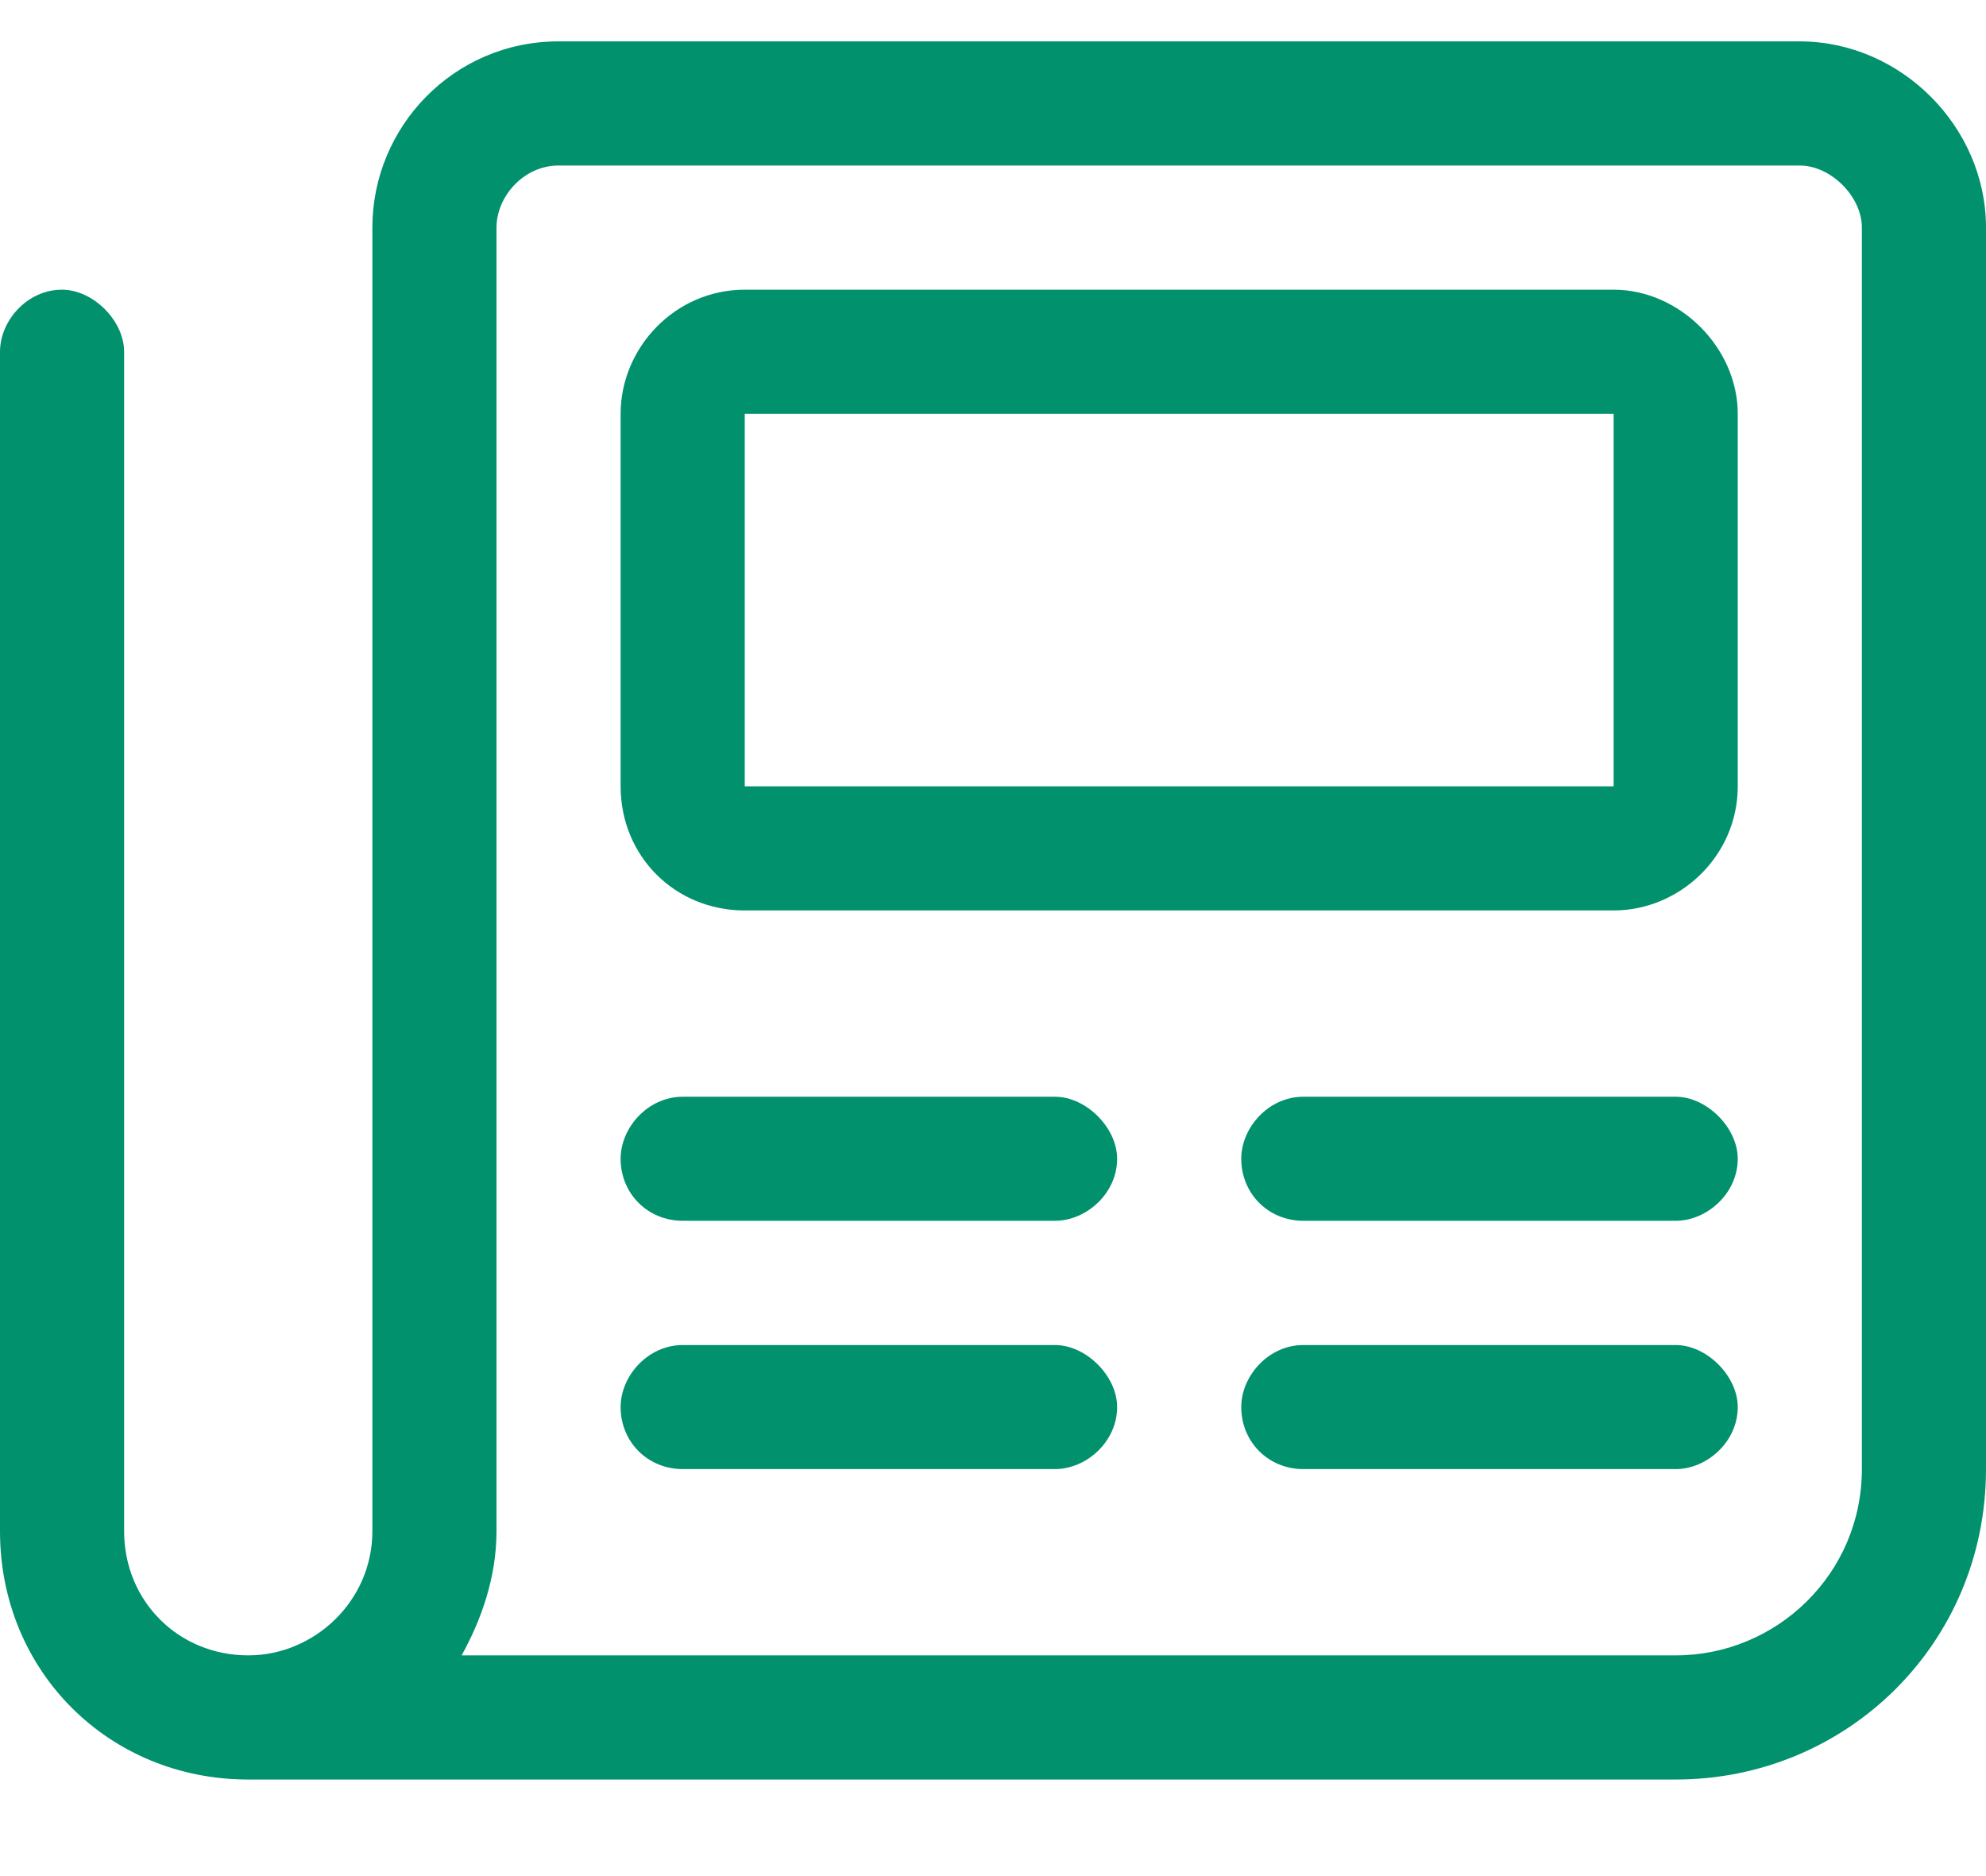 <?xml version="1.0" encoding="UTF-8"?> <svg xmlns="http://www.w3.org/2000/svg" width="18" height="17" viewBox="0 0 18 17" fill="none"><path d="M16.312 0.375C17.227 0.375 18 1.148 18 2.062V13.312C18 14.895 16.734 16.125 15.188 16.125H2.25C0.984 16.125 0 15.141 0 13.875V3.188C0 2.906 0.246 2.625 0.562 2.625C0.844 2.625 1.125 2.906 1.125 3.188V13.875C1.125 14.508 1.617 15 2.25 15C2.848 15 3.375 14.508 3.375 13.875V2.062C3.375 1.148 4.113 0.375 5.062 0.375H16.312ZM16.875 13.312V2.062C16.875 1.781 16.594 1.5 16.312 1.5H5.062C4.746 1.5 4.5 1.781 4.5 2.062V13.875C4.5 14.297 4.359 14.684 4.184 15H15.188C16.102 15 16.875 14.262 16.875 13.312ZM9.562 9.938C9.844 9.938 10.125 10.219 10.125 10.5C10.125 10.816 9.844 11.062 9.562 11.062H6.188C5.871 11.062 5.625 10.816 5.625 10.5C5.625 10.219 5.871 9.938 6.188 9.938H9.562ZM15.188 9.938C15.469 9.938 15.75 10.219 15.75 10.5C15.75 10.816 15.469 11.062 15.188 11.062H11.812C11.496 11.062 11.25 10.816 11.25 10.5C11.25 10.219 11.496 9.938 11.812 9.938H15.188ZM9.562 12.188C9.844 12.188 10.125 12.469 10.125 12.75C10.125 13.066 9.844 13.312 9.562 13.312H6.188C5.871 13.312 5.625 13.066 5.625 12.75C5.625 12.469 5.871 12.188 6.188 12.188H9.562ZM15.188 12.188C15.469 12.188 15.75 12.469 15.75 12.75C15.75 13.066 15.469 13.312 15.188 13.312H11.812C11.496 13.312 11.25 13.066 11.25 12.75C11.25 12.469 11.496 12.188 11.812 12.188H15.188ZM14.625 2.625C15.223 2.625 15.75 3.152 15.75 3.75V7.125C15.75 7.758 15.223 8.25 14.625 8.25H6.75C6.117 8.25 5.625 7.758 5.625 7.125V3.75C5.625 3.152 6.117 2.625 6.75 2.625H14.625ZM14.625 7.125V3.75H6.75V7.125H14.625Z" fill="#01916D"></path></svg> 